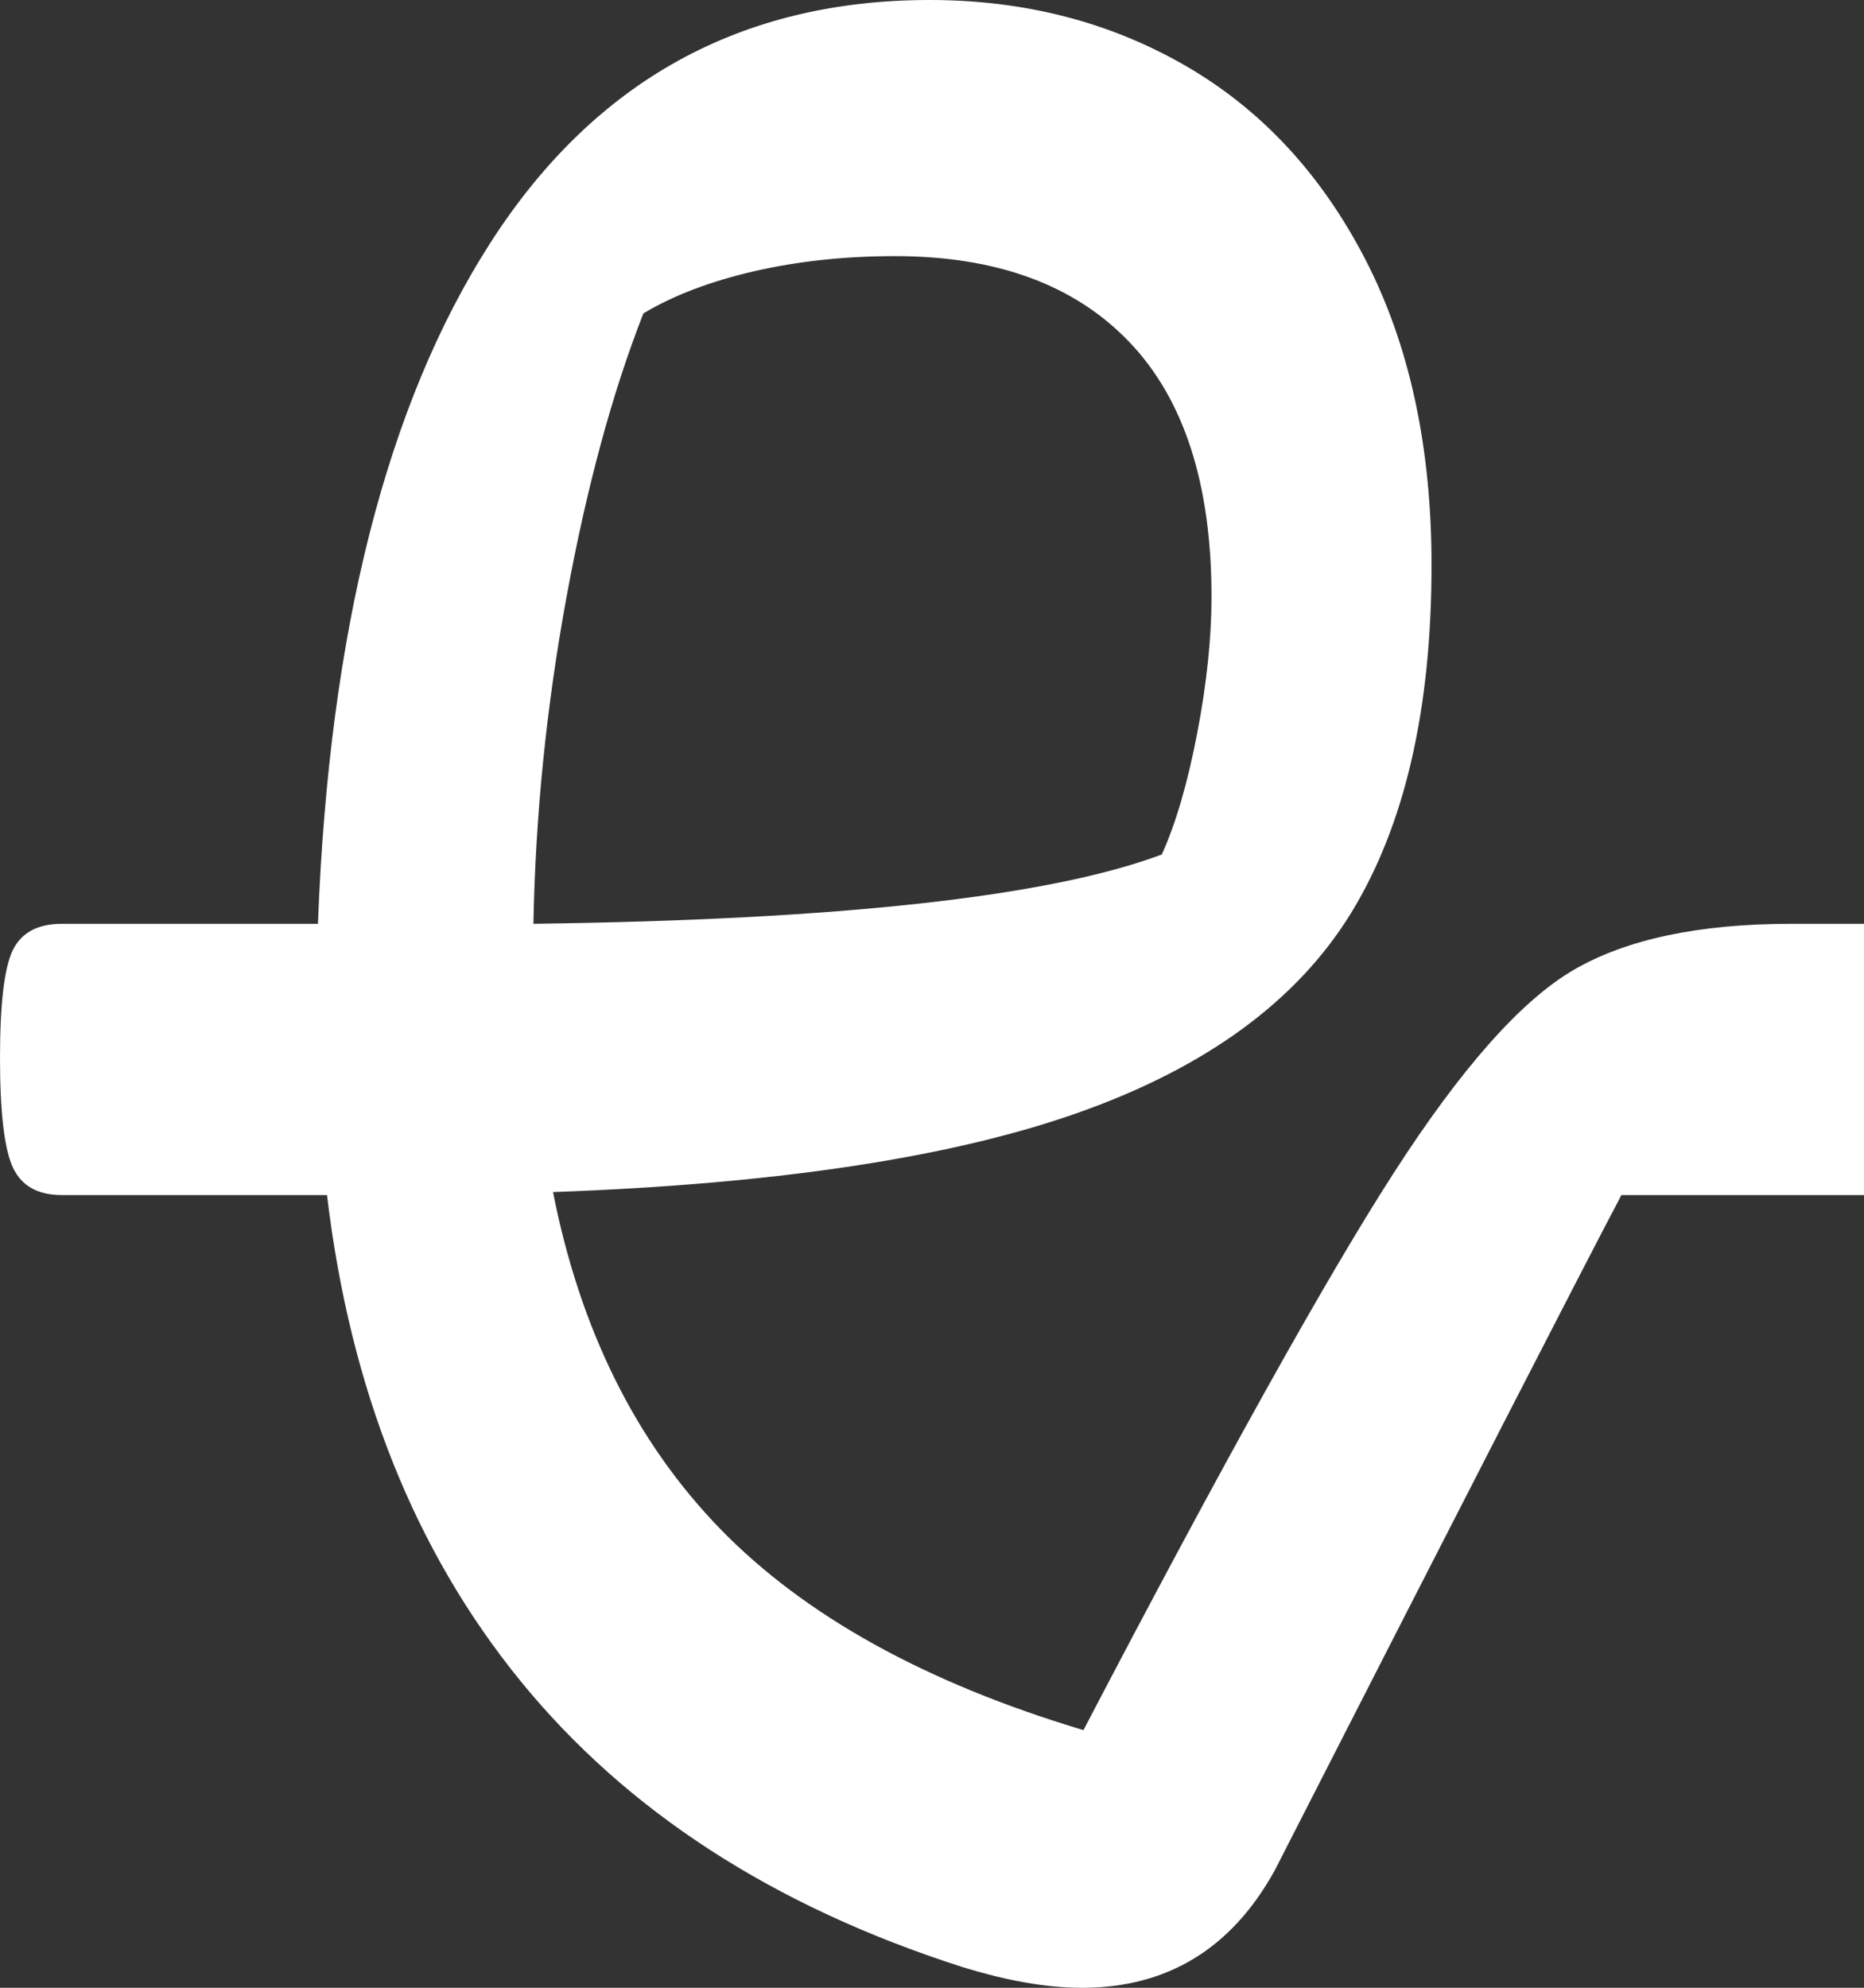 <?xml version="1.0" encoding="UTF-8"?>
<svg id="Layer_1" data-name="Layer 1" xmlns="http://www.w3.org/2000/svg" viewBox="0 0 617.05 657.96">
  <rect x="0" y="0" width="617.05" height="657.96" fill="#333333" stroke="none"/>
  <defs>
    <style>
      .cls-1 {
        fill: #fff;
      }
    </style>
  </defs>
  <path class="cls-1" d="M617.05,305.77v89.8h-80.31c-12.97,24.59-51.22,99.09-114.73,223.48-14.31,25.94-35.59,38.91-63.84,38.91-11.66,0-24.95-2.33-39.91-6.98-62.19-19.97-110.83-51.47-145.92-94.53s-56.45-96.69-64.09-160.88H20.45c-7.97,0-13.38-3.06-16.22-9.22-2.81-6.16-4.23-18.2-4.23-36.17s1.42-29.84,4.23-35.67c2.84-5.81,8.25-8.73,16.22-8.73H105.25c3.66-96.77,22.7-171.92,57.12-225.47C196.78,26.78,245.25,0,307.78,0c31.25,0,59.44,7.23,84.55,21.7s44.98,35.83,59.61,64.09c14.62,28.28,21.95,62.03,21.95,101.27,0,47.89-8.91,86.3-26.69,115.23-17.8,28.94-47.73,50.88-89.8,65.84s-100.17,23.78-174.33,26.44c8.97,45.56,27.42,82.72,55.36,111.5,27.94,28.75,68.02,50.95,120.23,66.59,45.88-87.81,80.05-149.17,102.5-184.08,22.44-34.91,42.39-57.44,59.86-67.59,17.47-10.14,41.5-15.22,72.09-15.22h23.94ZM187.55,197.54c-6.66,36.25-10.31,72.33-10.97,108.23,101.42-1.31,170.77-8.97,208.02-22.94,4.66-10.31,8.56-23.69,11.72-40.16s4.73-31.52,4.73-45.14c0-37.25-9.06-65.34-27.19-84.31-18.12-18.95-43.98-28.44-77.56-28.44-16.62,0-32.17,1.67-46.64,5s-26.7,7.98-36.67,13.95c-10.31,26.28-18.78,57.55-25.44,93.8h0Z"/>
</svg>